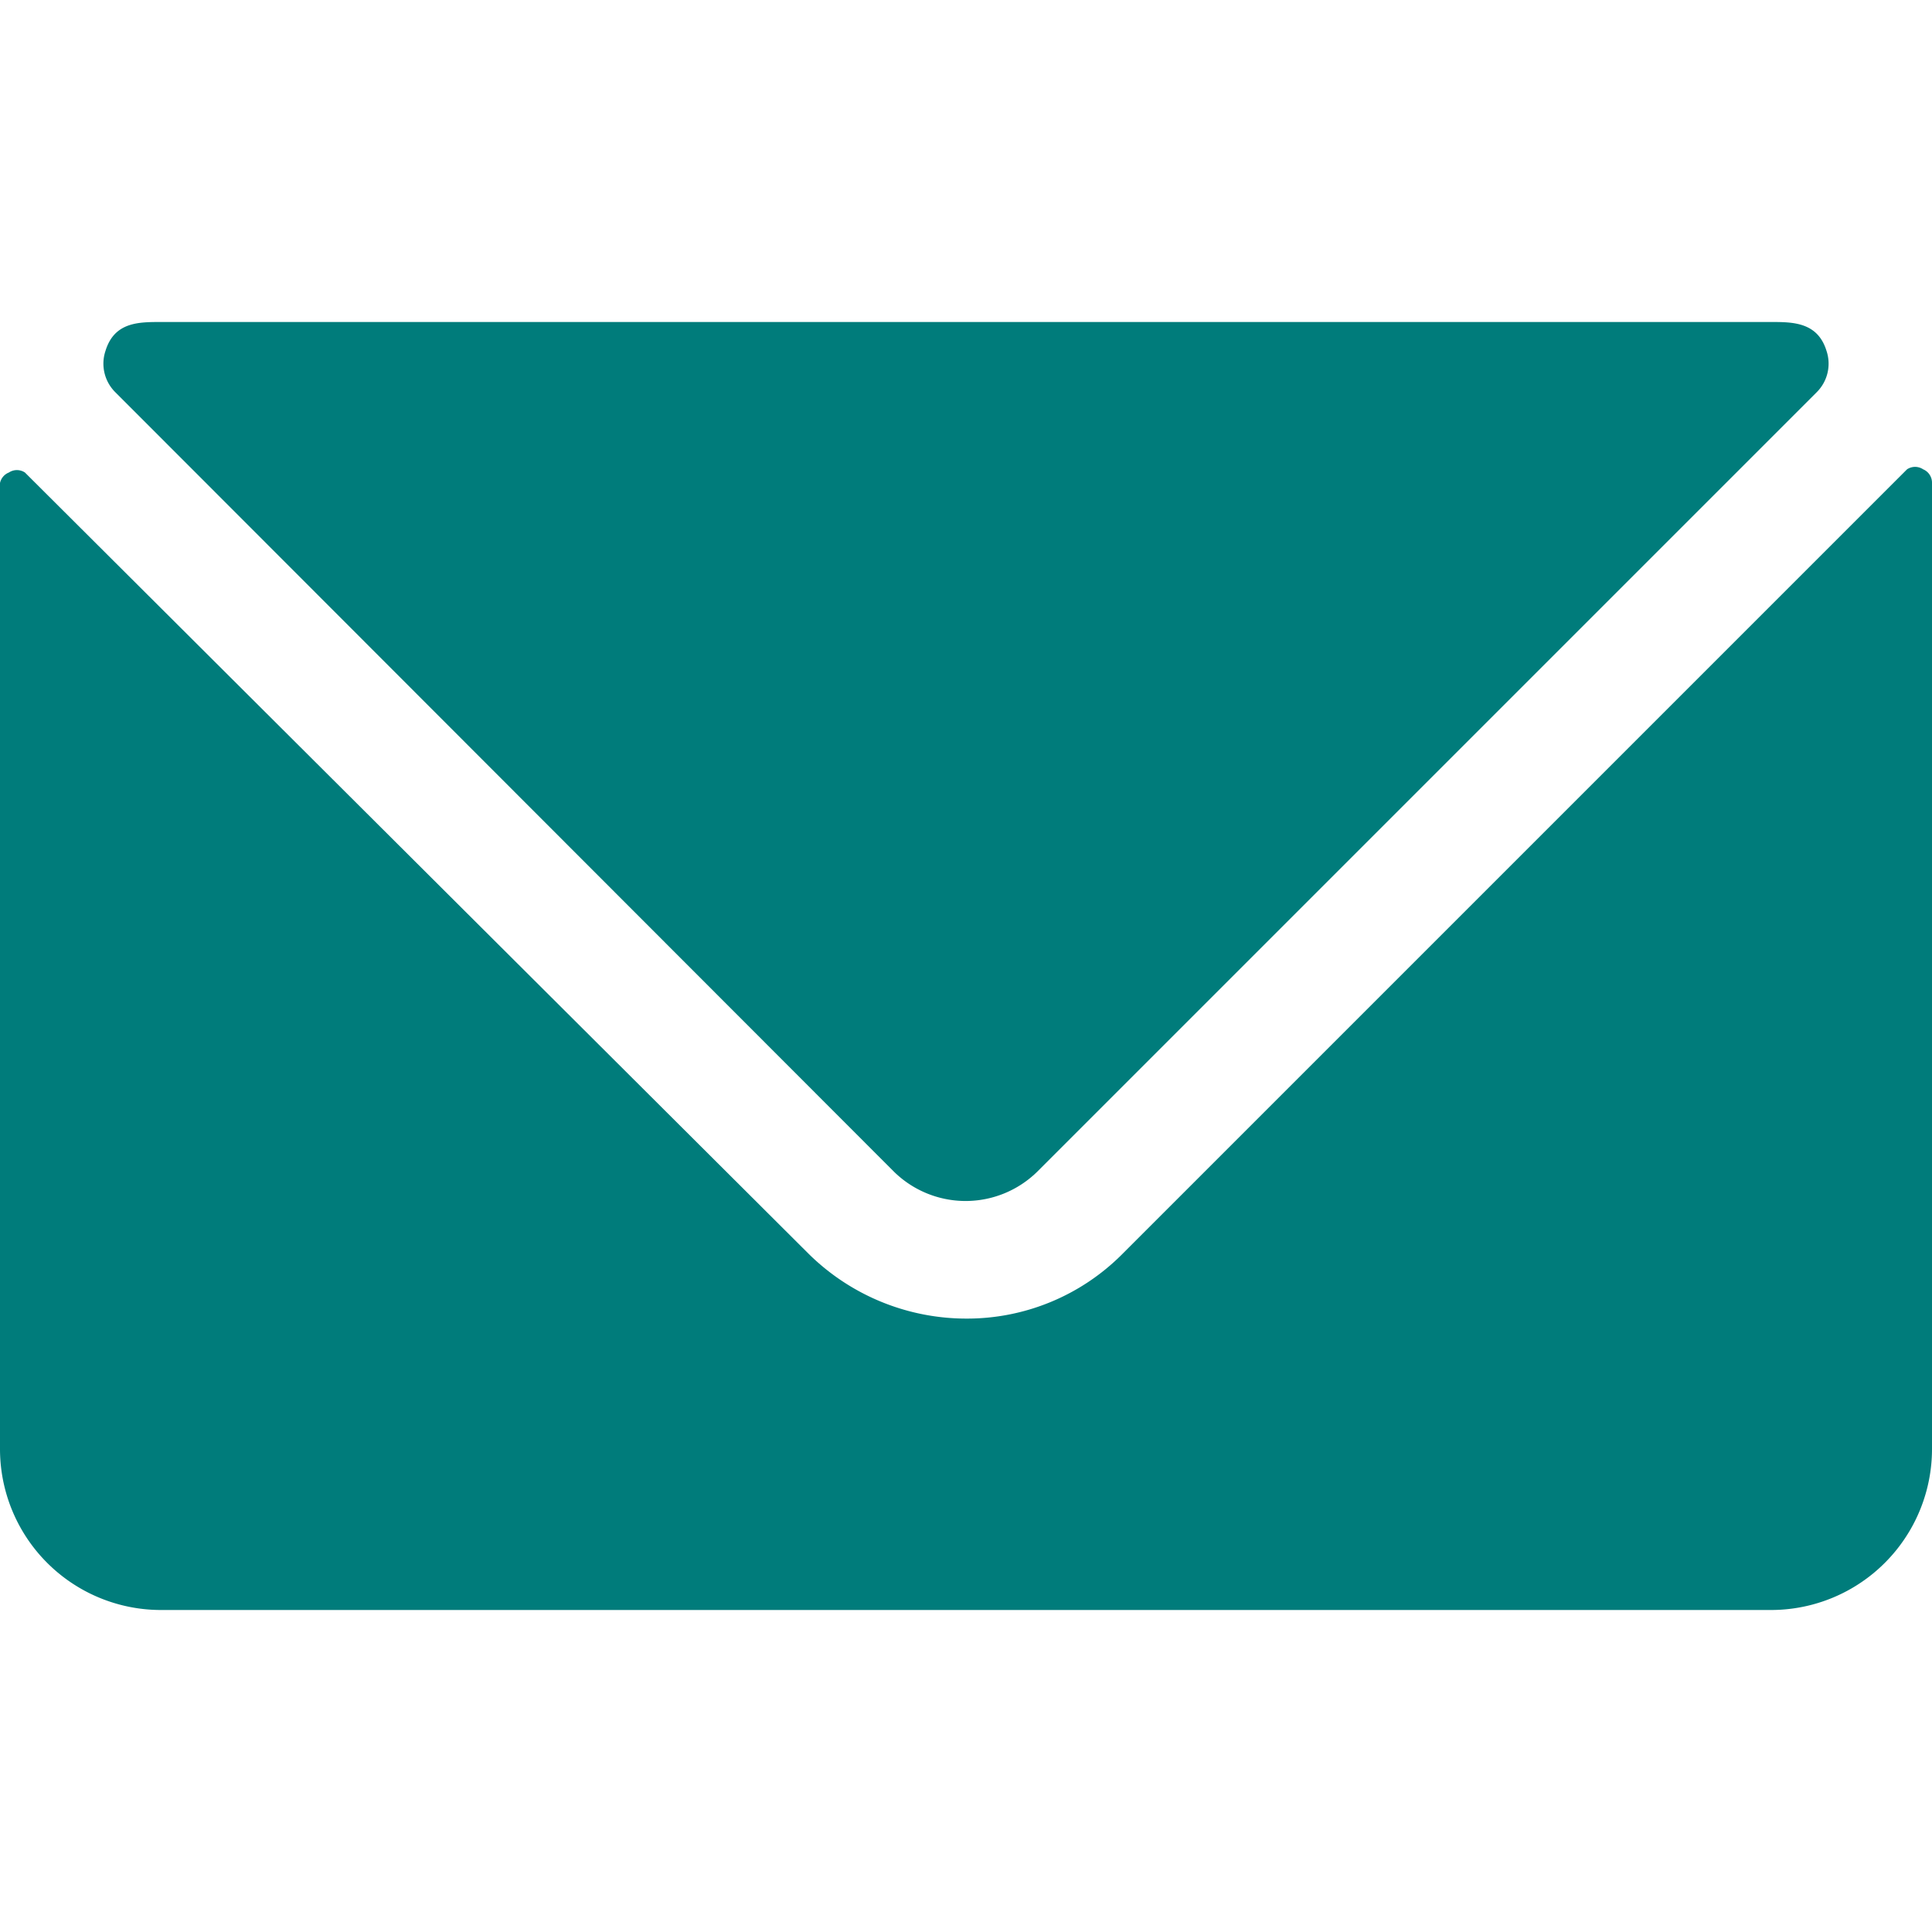 <svg xmlns="http://www.w3.org/2000/svg" viewBox="0 0 24 24" id="Email-Action-Unread--Streamline-Ultimate" height="24" width="24">
  <desc>
    Email Action Unread Streamline Icon: https://streamlinehq.com
  </desc>
  <g>
    <path d="M23.89 5.83a0.18 0.18 0 0 0 -0.2 0l-9.75 9.75a2.72 2.72 0 0 1 -1.94 0.8 2.79 2.79 0 0 1 -1.95 -0.8L0.31 5.87a0.18 0.18 0 0 0 -0.2 0A0.18 0.18 0 0 0 0 6v12a2 2 0 0 0 2 2h20a2 2 0 0 0 2 -2V6a0.18 0.18 0 0 0 -0.11 -0.17Z" fill="#007c7b" stroke-width="1"></path>
    <path d="M11.11 14.56a1.27 1.27 0 0 0 1.77 0l9.69 -9.69a0.5 0.5 0 0 0 0.12 -0.51C22.58 4 22.27 4 22 4H2c-0.28 0 -0.58 0 -0.69 0.36a0.5 0.5 0 0 0 0.12 0.51Z" fill="#007c7b" stroke-width="1"></path>
  </g>
</svg>